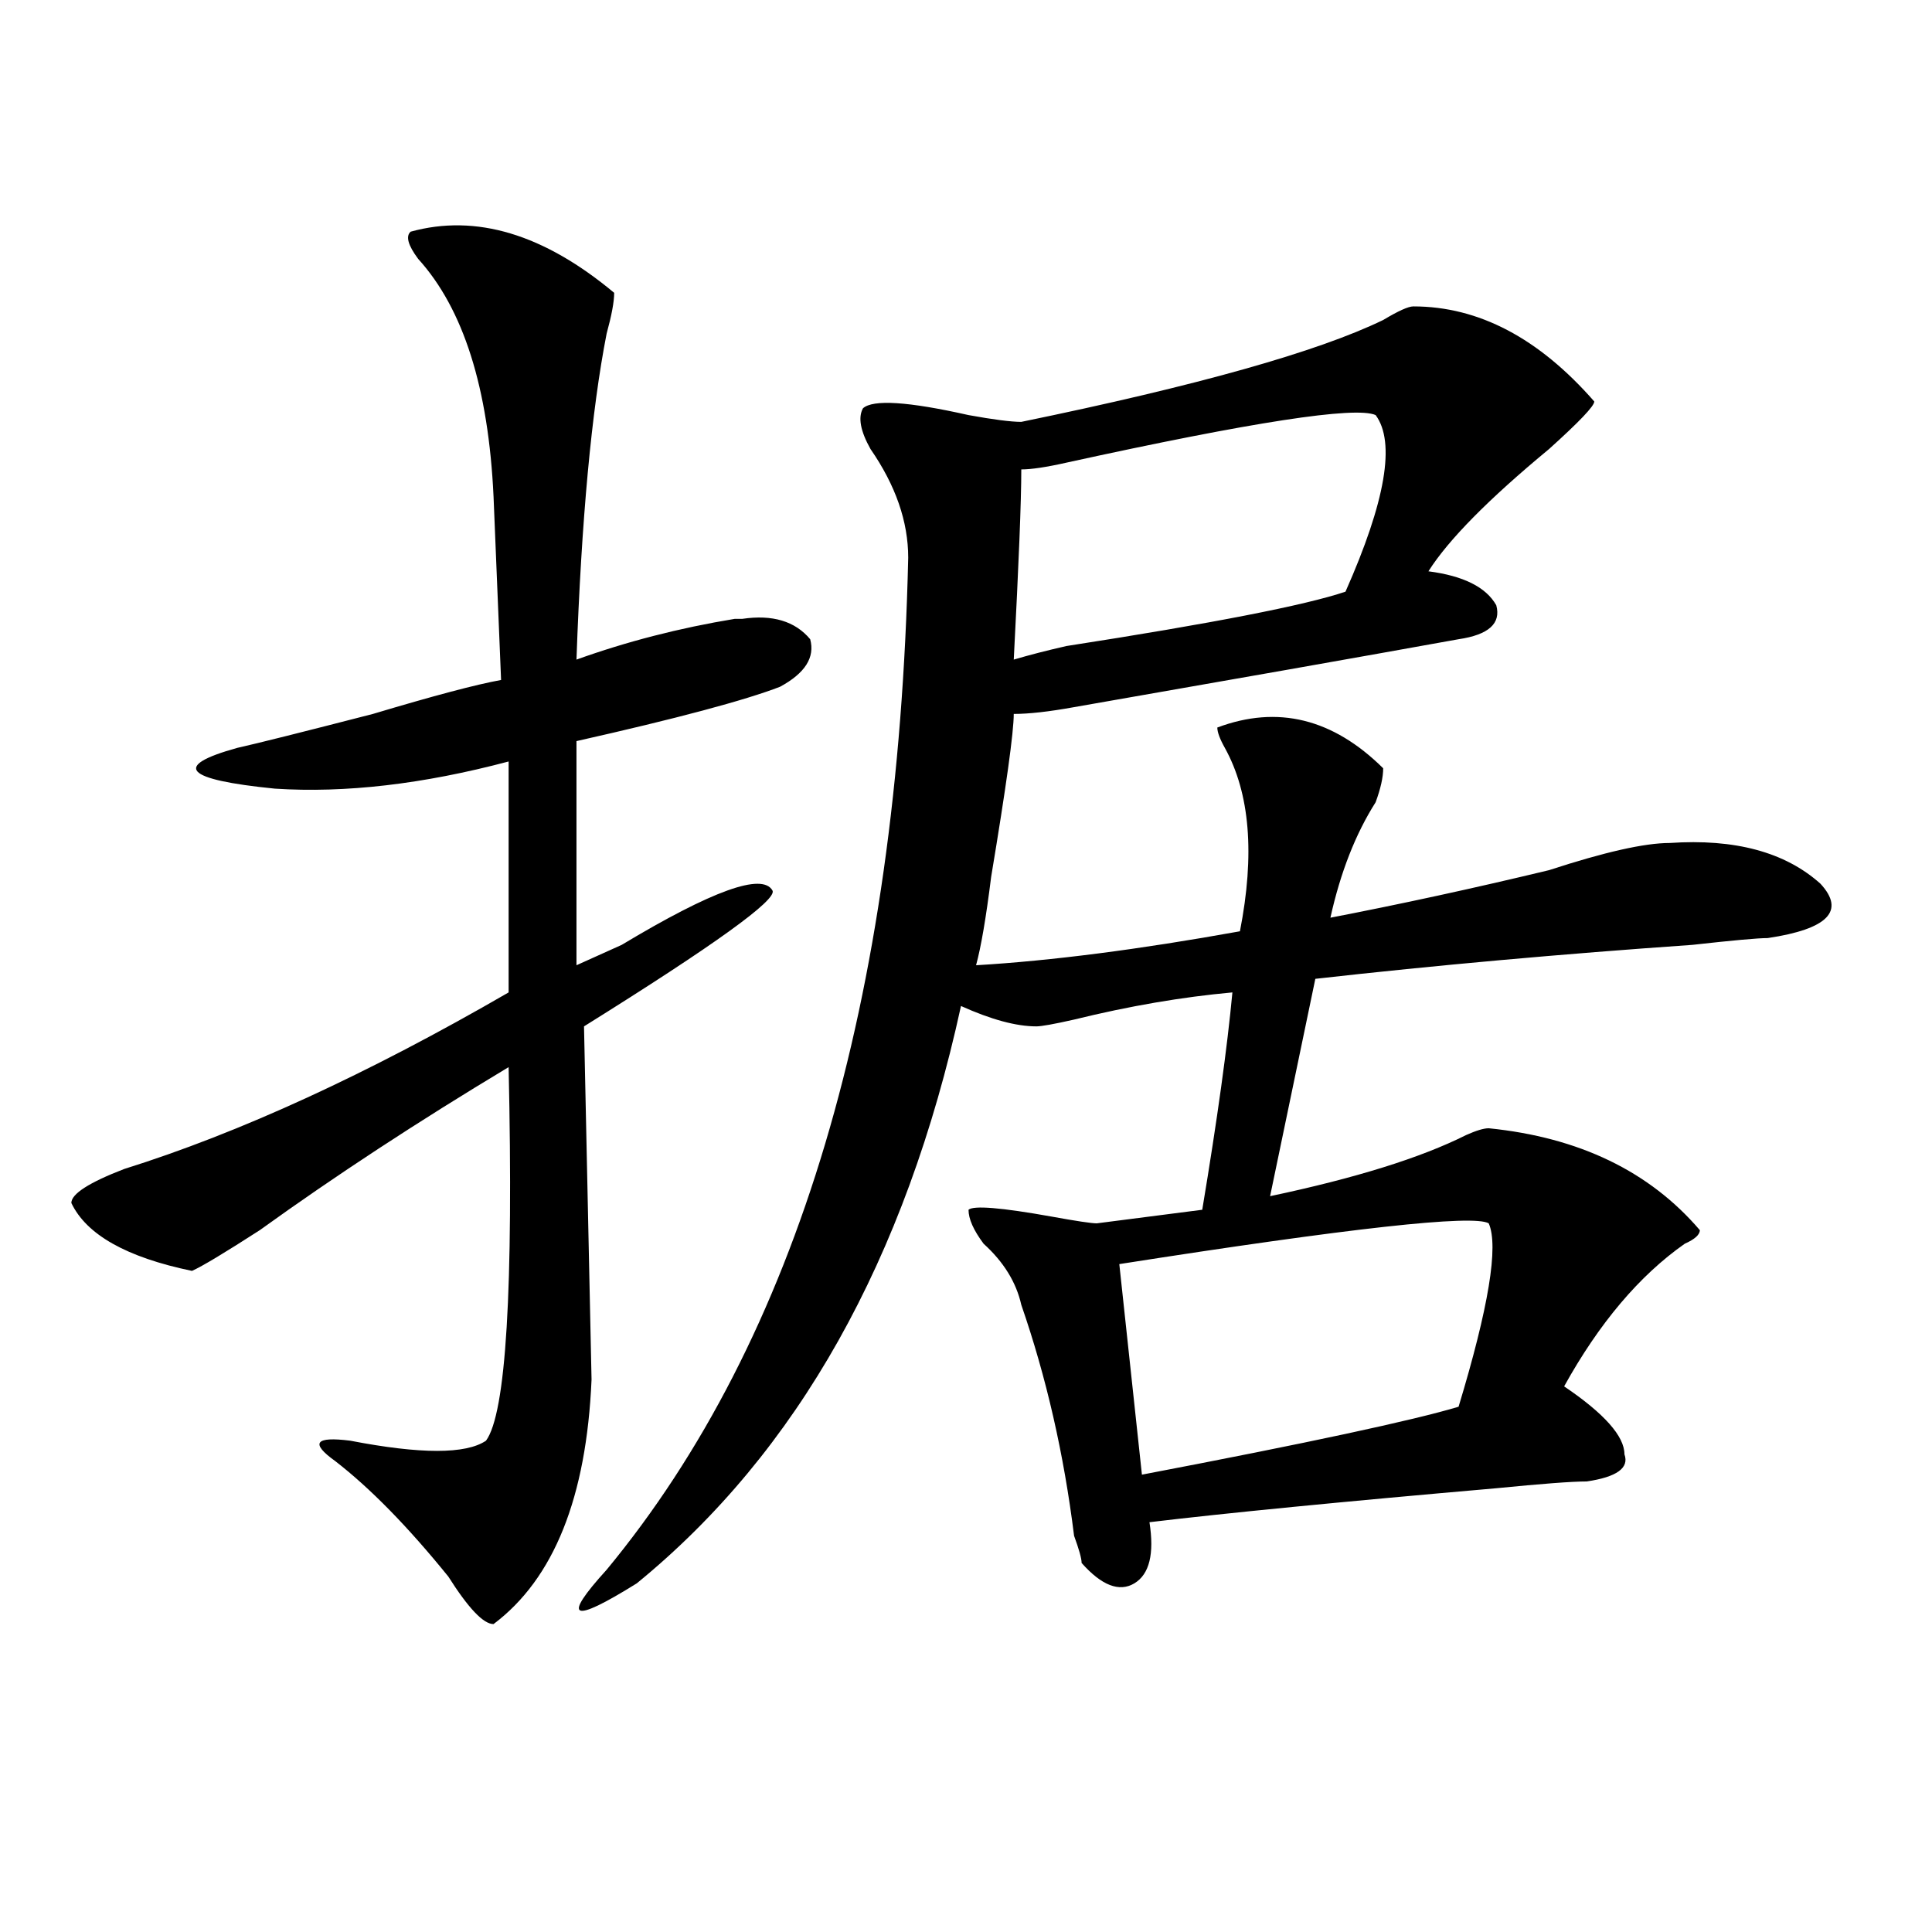 <?xml version="1.0" encoding="utf-8"?>
<!-- Generator: Adobe Illustrator 16.0.0, SVG Export Plug-In . SVG Version: 6.00 Build 0)  -->
<!DOCTYPE svg PUBLIC "-//W3C//DTD SVG 1.1//EN" "http://www.w3.org/Graphics/SVG/1.1/DTD/svg11.dtd">
<svg version="1.1" id="图层_1" xmlns="http://www.w3.org/2000/svg" xmlns:xlink="http://www.w3.org/1999/xlink" x="0px" y="0px"
	 width="1000px" height="1000px" viewBox="0 0 1000 1000" enable-background="new 0 0 1000 1000" xml:space="preserve">
<path d="M212.531,119.922c33.779-9.338,68.9,1.209,105.363,31.641c0,4.725-1.342,11.756-3.902,21.094
	c-7.805,39.881-13.049,96.131-15.609,168.75c25.975-9.338,53.291-16.369,81.949-21.094h3.902
	c15.609-2.307,27.316,1.209,35.121,10.547c2.561,9.394-2.622,17.578-15.609,24.609c-18.231,7.031-53.353,16.425-105.363,28.125
	v116.016c5.183-2.307,12.987-5.822,23.414-10.547c46.828-28.125,72.803-37.463,78.047-28.125
	c2.561,4.725-29.938,28.125-97.559,70.313l3.902,182.813c-2.622,60.975-19.512,103.106-50.73,126.563
	c-5.244,0-13.049-8.24-23.414-24.609c-20.854-25.763-40.365-45.703-58.535-59.766c-13.049-9.338-10.427-12.854,7.805-10.547
	c36.401,7.031,59.815,7.031,70.242,0c10.365-14.063,14.268-78.497,11.707-193.359c-46.828,28.125-89.754,56.25-128.777,84.375
	c-18.231,11.756-29.938,18.787-35.121,21.094c-33.841-7.031-54.633-18.731-62.438-35.156c0-4.669,9.085-10.547,27.316-17.578
	c59.815-18.731,126.155-49.219,199.02-91.406V394.141c-44.268,11.756-84.571,16.425-120.973,14.063
	c-46.828-4.669-53.353-11.7-19.512-21.094c10.365-2.307,33.779-8.185,70.242-17.578c31.219-9.338,53.291-15.216,66.34-17.578
	l-3.902-94.922c-2.622-56.25-15.609-97.229-39.023-123.047C211.189,126.953,209.909,122.284,212.531,119.922z M731.543,158.594
	c33.779,0,64.998,16.425,93.656,49.219c0,2.362-7.805,10.547-23.414,24.609c-31.219,25.818-52.072,46.912-62.438,63.281
	c18.17,2.362,29.877,8.24,35.121,17.578c2.561,9.394-3.902,15.271-19.512,17.578c-52.072,9.394-118.412,21.094-199.02,35.156
	c-13.049,2.362-23.414,3.516-31.219,3.516c0,9.394-3.902,37.519-11.707,84.375c-2.622,21.094-5.244,36.365-7.805,45.703
	c39.023-2.307,84.51-8.185,136.582-17.578c7.805-39.825,5.183-71.466-7.805-94.922c-2.622-4.669-3.902-8.185-3.902-10.547
	c31.219-11.7,59.815-4.669,85.852,21.094c0,4.725-1.342,10.547-3.902,17.578C701.604,431.659,693.8,451.6,688.617,475
	c36.401-7.031,74.145-15.216,113.168-24.609c28.597-9.338,49.389-14.063,62.438-14.063c33.779-2.307,59.815,4.725,78.047,21.094
	c12.987,14.063,3.902,23.456-27.316,28.125c-5.244,0-18.231,1.209-39.023,3.516c-67.682,4.725-132.68,10.547-195.117,17.578
	l-23.414,112.5c44.206-9.338,78.047-19.885,101.461-31.641c5.183-2.307,9.085-3.516,11.707-3.516
	c46.828,4.725,83.229,22.303,109.266,52.734c0,2.362-2.622,4.725-7.805,7.031c-23.414,16.425-44.268,41.034-62.438,73.828
	c20.792,14.063,31.219,25.818,31.219,35.156c2.561,7.031-3.902,11.756-19.512,14.063c-7.805,0-23.414,1.209-46.828,3.516
	c-80.669,7.031-140.484,12.909-179.508,17.578c2.561,16.369,0,26.916-7.805,31.641c-7.805,4.669-16.951,1.153-27.316-10.547
	c0-2.362-1.342-7.031-3.902-14.063c-5.244-42.188-14.329-82.013-27.316-119.531c-2.622-11.7-9.146-22.247-19.512-31.641
	c-5.244-7.031-7.805-12.854-7.805-17.578c2.561-2.307,16.89-1.153,42.926,3.516c12.987,2.362,20.792,3.516,23.414,3.516
	l54.633-7.031c7.805-46.856,12.987-84.375,15.609-112.5c-26.036,2.362-53.353,7.031-81.949,14.063
	c-10.427,2.362-16.951,3.516-19.512,3.516c-10.427,0-23.414-3.516-39.023-10.547c-28.658,131.287-84.571,230.878-167.801,298.828
	c-33.841,21.094-39.023,18.731-15.609-7.031c98.839-119.531,150.85-294.104,156.094-523.828c0-18.731-6.524-37.463-19.512-56.25
	c-5.244-9.338-6.524-16.369-3.902-21.094c5.183-4.669,23.414-3.516,54.633,3.516c12.987,2.362,22.072,3.516,27.316,3.516
	c91.034-18.731,153.472-36.31,187.313-52.734C723.738,160.956,728.921,158.594,731.543,158.594z M712.031,214.844
	c-10.427-4.669-63.779,3.516-159.996,24.609c-10.427,2.362-18.231,3.516-23.414,3.516c0,16.425-1.342,49.219-3.902,98.438
	c7.805-2.307,16.89-4.669,27.316-7.031c75.425-11.7,123.533-21.094,144.387-28.125C717.214,259.394,722.396,228.906,712.031,214.844
	z M770.566,633.203c-7.805-4.669-71.584,2.362-191.215,21.094l11.707,108.984c85.852-16.369,140.484-28.125,163.898-35.156
	C770.566,676.6,775.749,644.959,770.566,633.203z"/>
</svg>
